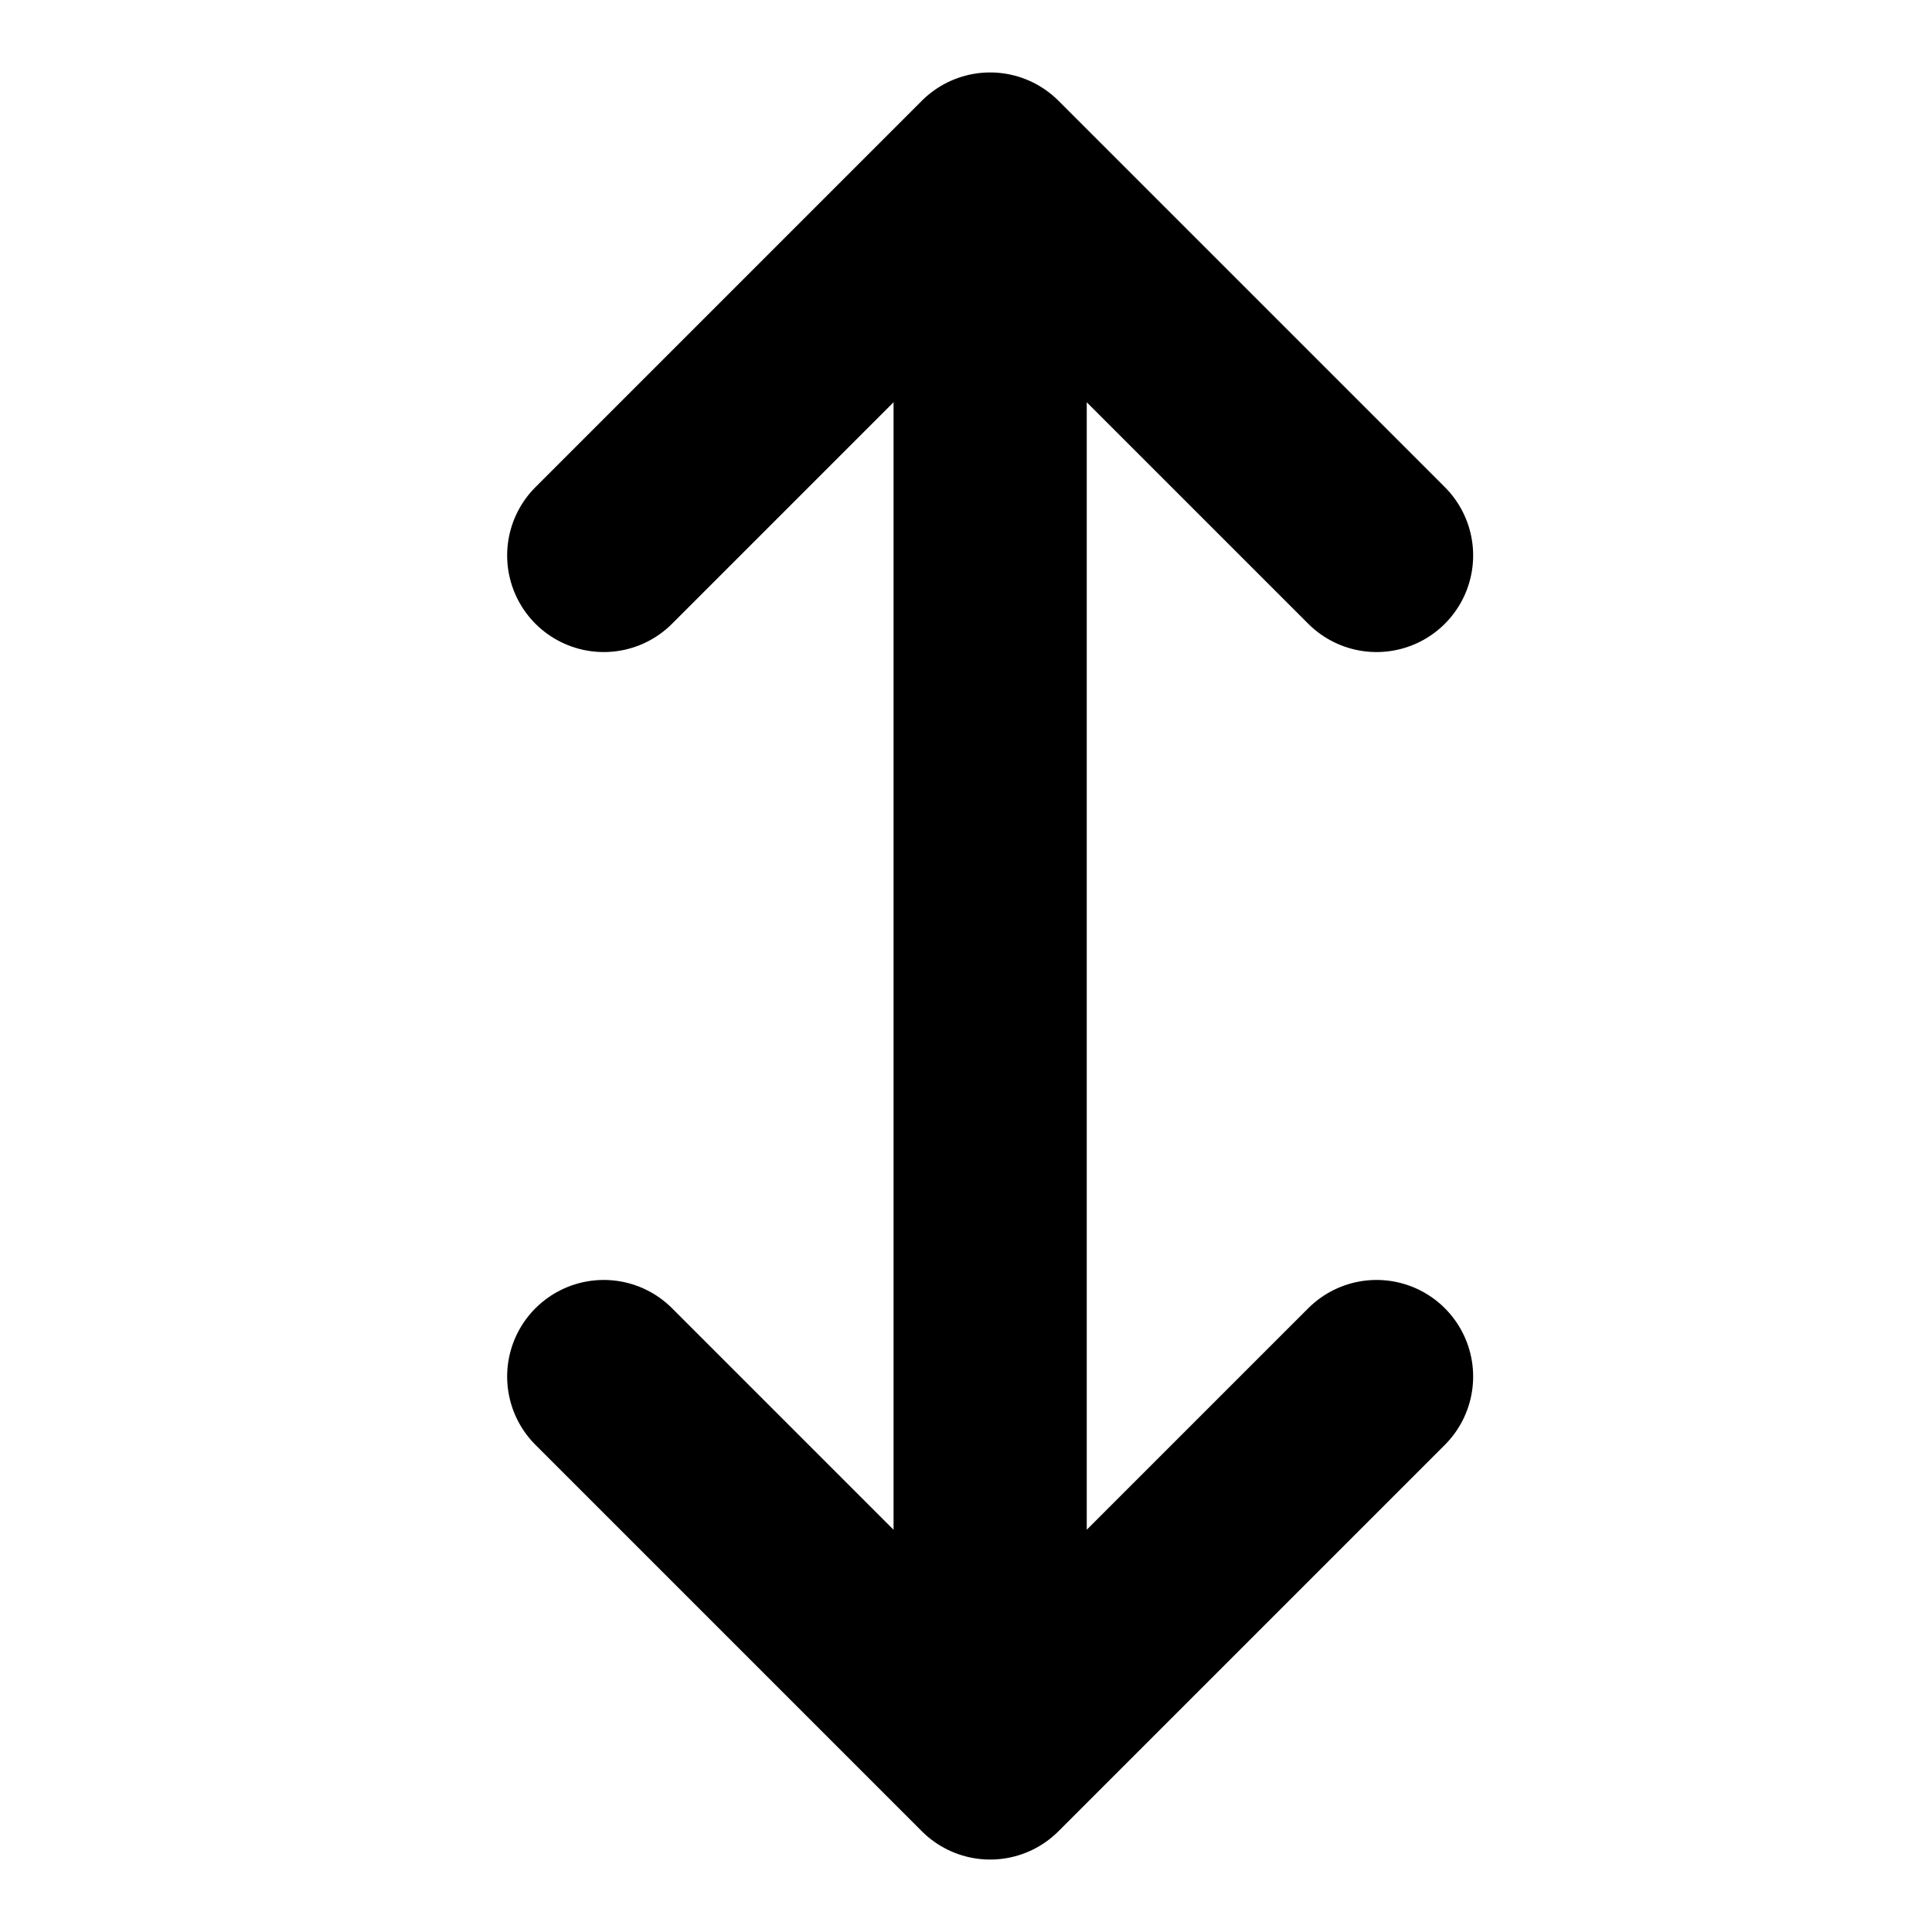 <?xml version="1.0" encoding="utf-8"?><!-- Скачано с сайта svg4.ru / Downloaded from svg4.ru -->
<svg width="800px" height="800px" viewBox="0 0 20 20" xmlns="http://www.w3.org/2000/svg" fill="none">
  <path stroke="#000000" stroke-linecap="round" stroke-linejoin="round" stroke-width="2" d="M10.25 1.75l4 4m-4-4l-4 4m4-4v16.5m0 0l4-4m-4 4l-4-4"/>
</svg>
